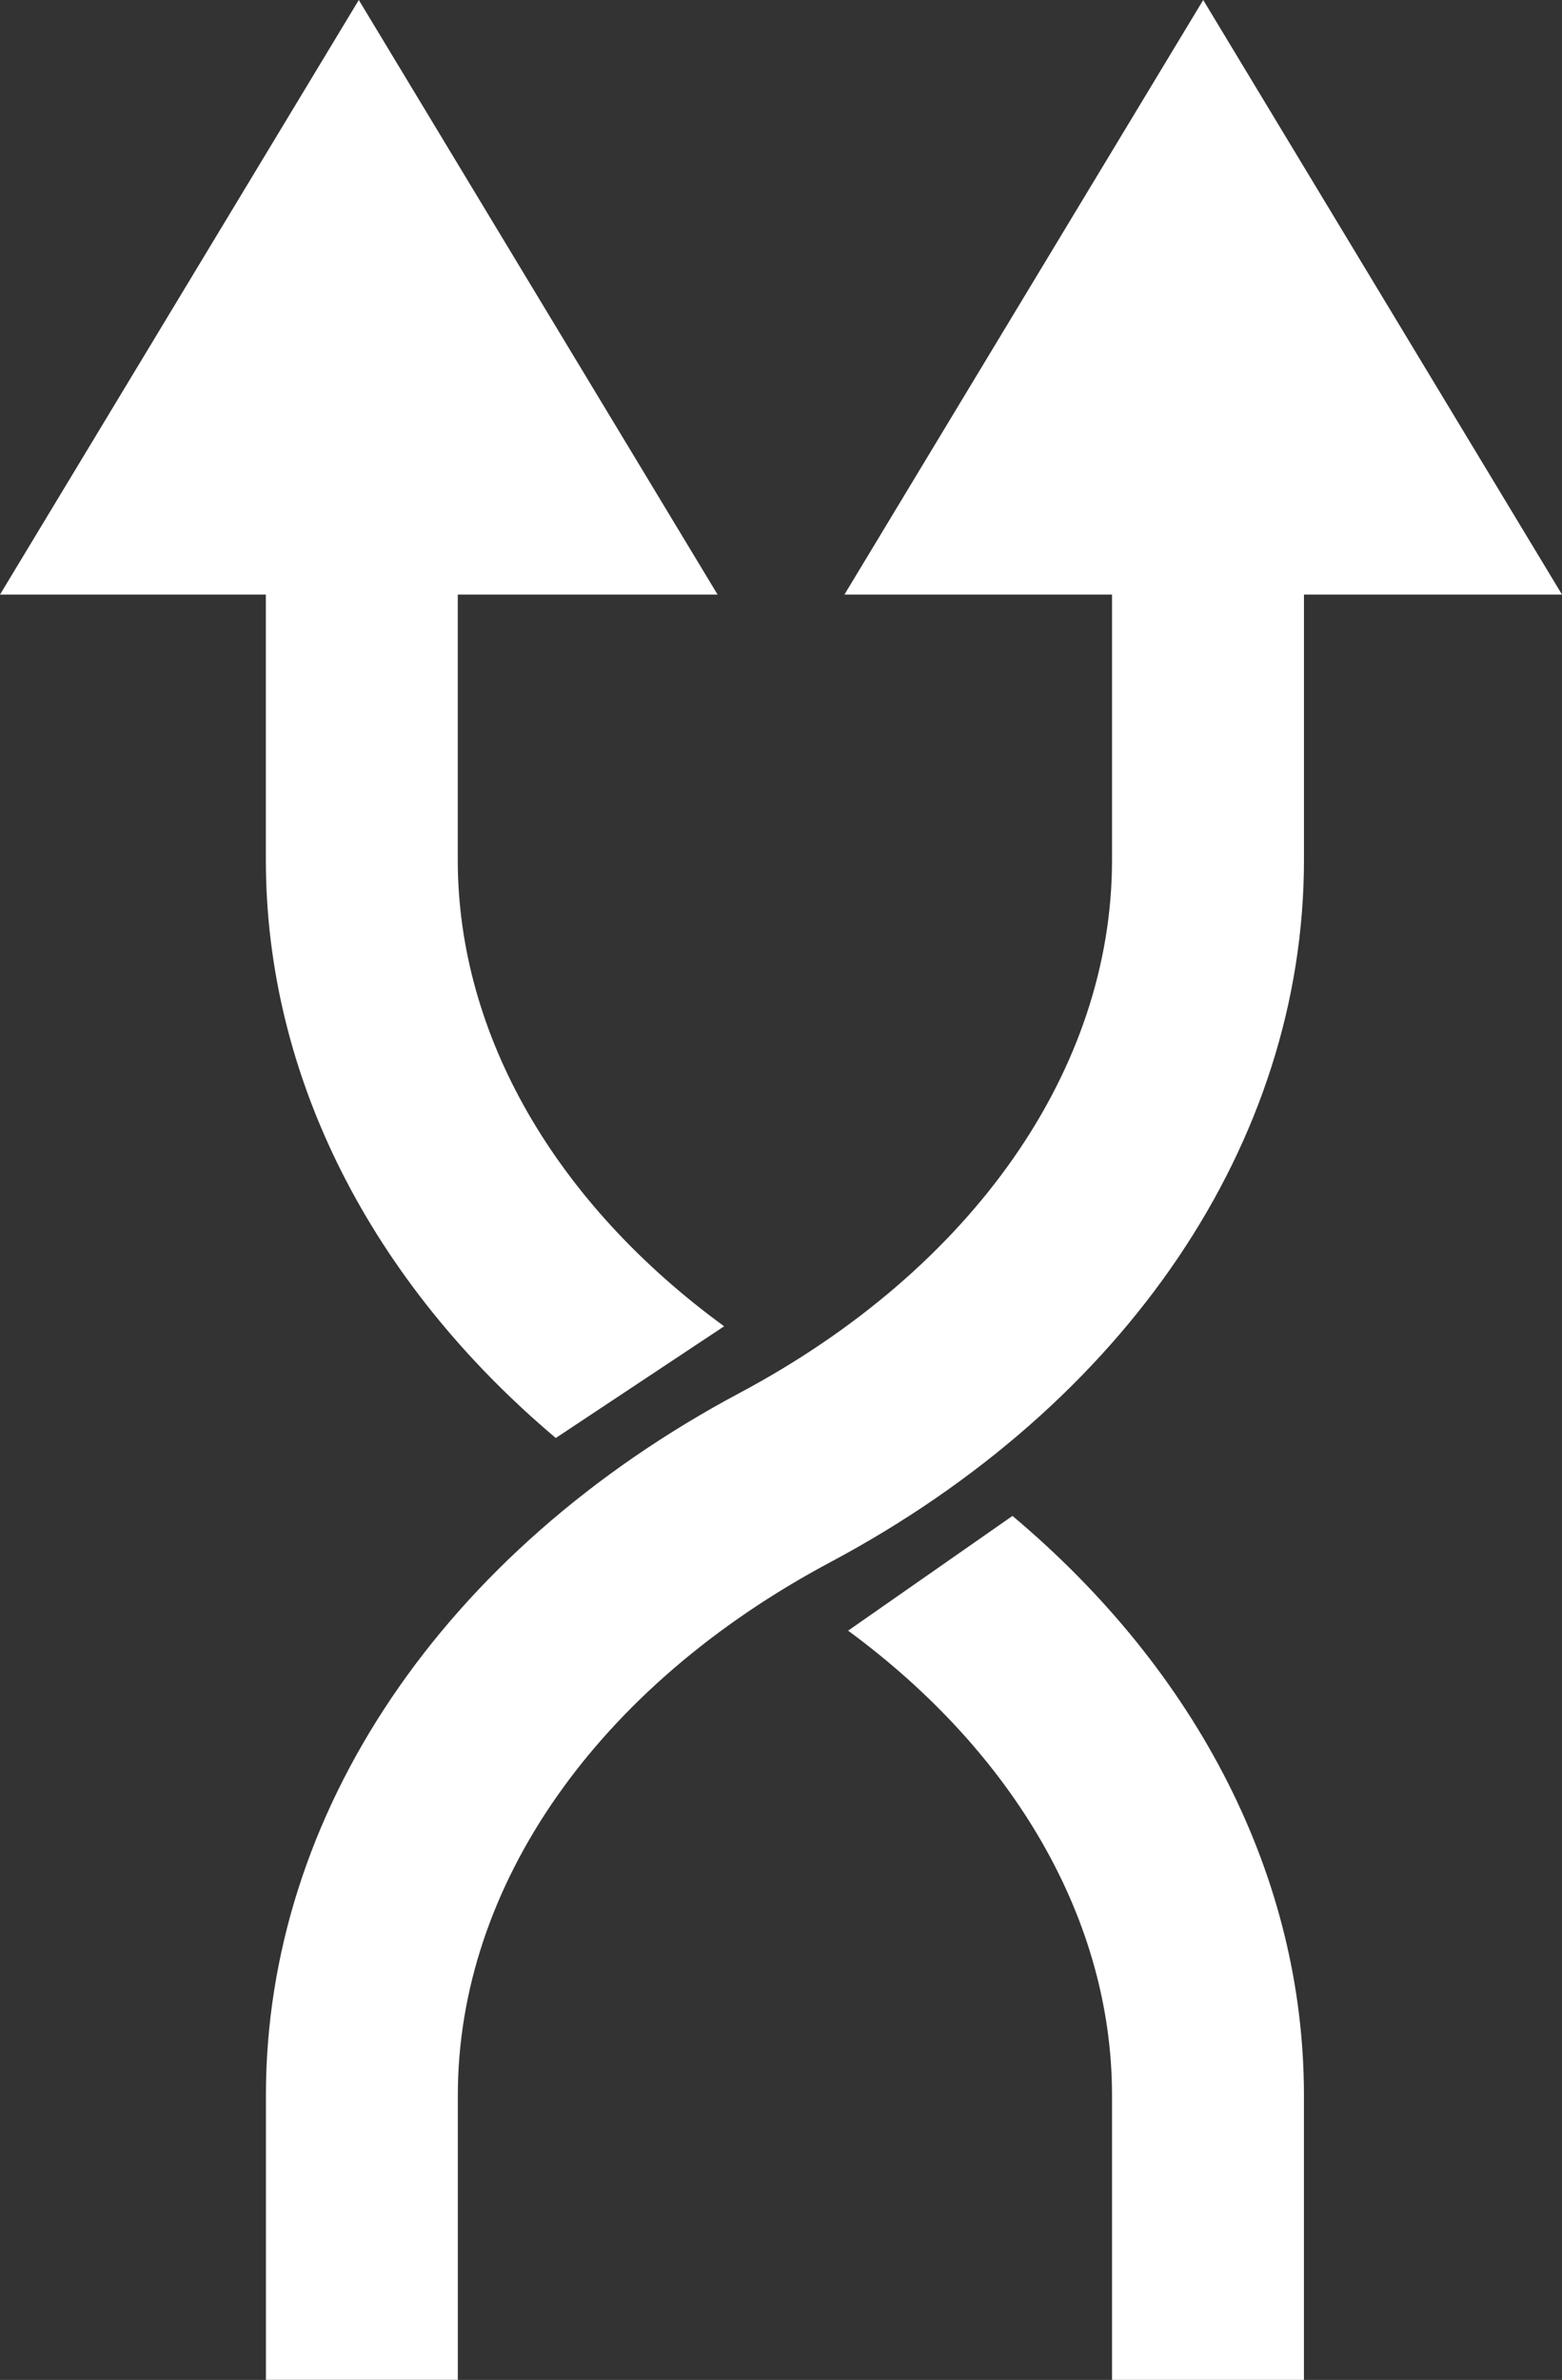 <?xml version="1.0" encoding="UTF-8"?> <svg xmlns="http://www.w3.org/2000/svg" width="126.663" height="192.925" viewBox="0 0 126.663 192.925"><rect x="0" y="0" width="126.663" height="192.925" fill="#333333" stroke="none"/><g id="Сгруппировать_591" data-name="Сгруппировать 591" transform="translate(0.001)"><path id="Контур_193" data-name="Контур 193" d="M969.174,71.2,940.079,23,910.985,71.2h21.7V92.7c0,16.982-11.284,33.136-30.185,43.211-24.063,12.826-38.427,34.113-38.427,56.944v23.065h15.562V192.86c0-16.982,11.285-33.136,30.187-43.211,24.062-12.826,38.427-34.113,38.427-56.944V71.2Z" transform="translate(-842.511 -23)" fill="#fff"></path><path id="Контур_194" data-name="Контур 194" d="M868.489,92.7c0,17.6,8.569,34.274,23.511,46.87l13.651-9.055c-13.666-9.975-21.6-23.6-21.6-37.816V71.2H905.12L876.026,23,846.931,71.2h21.558Z" transform="translate(-846.932 -23)" fill="#fff"></path><path id="Контур_195" data-name="Контур 195" d="M914.929,120.69l-13.327,9.3c13.546,9.962,21.4,23.522,21.4,37.671v23.065h15.563V167.662c0-17.653-8.618-34.363-23.635-46.972" transform="translate(-832.829 2.198)" fill="#fff"></path></g></svg> 
